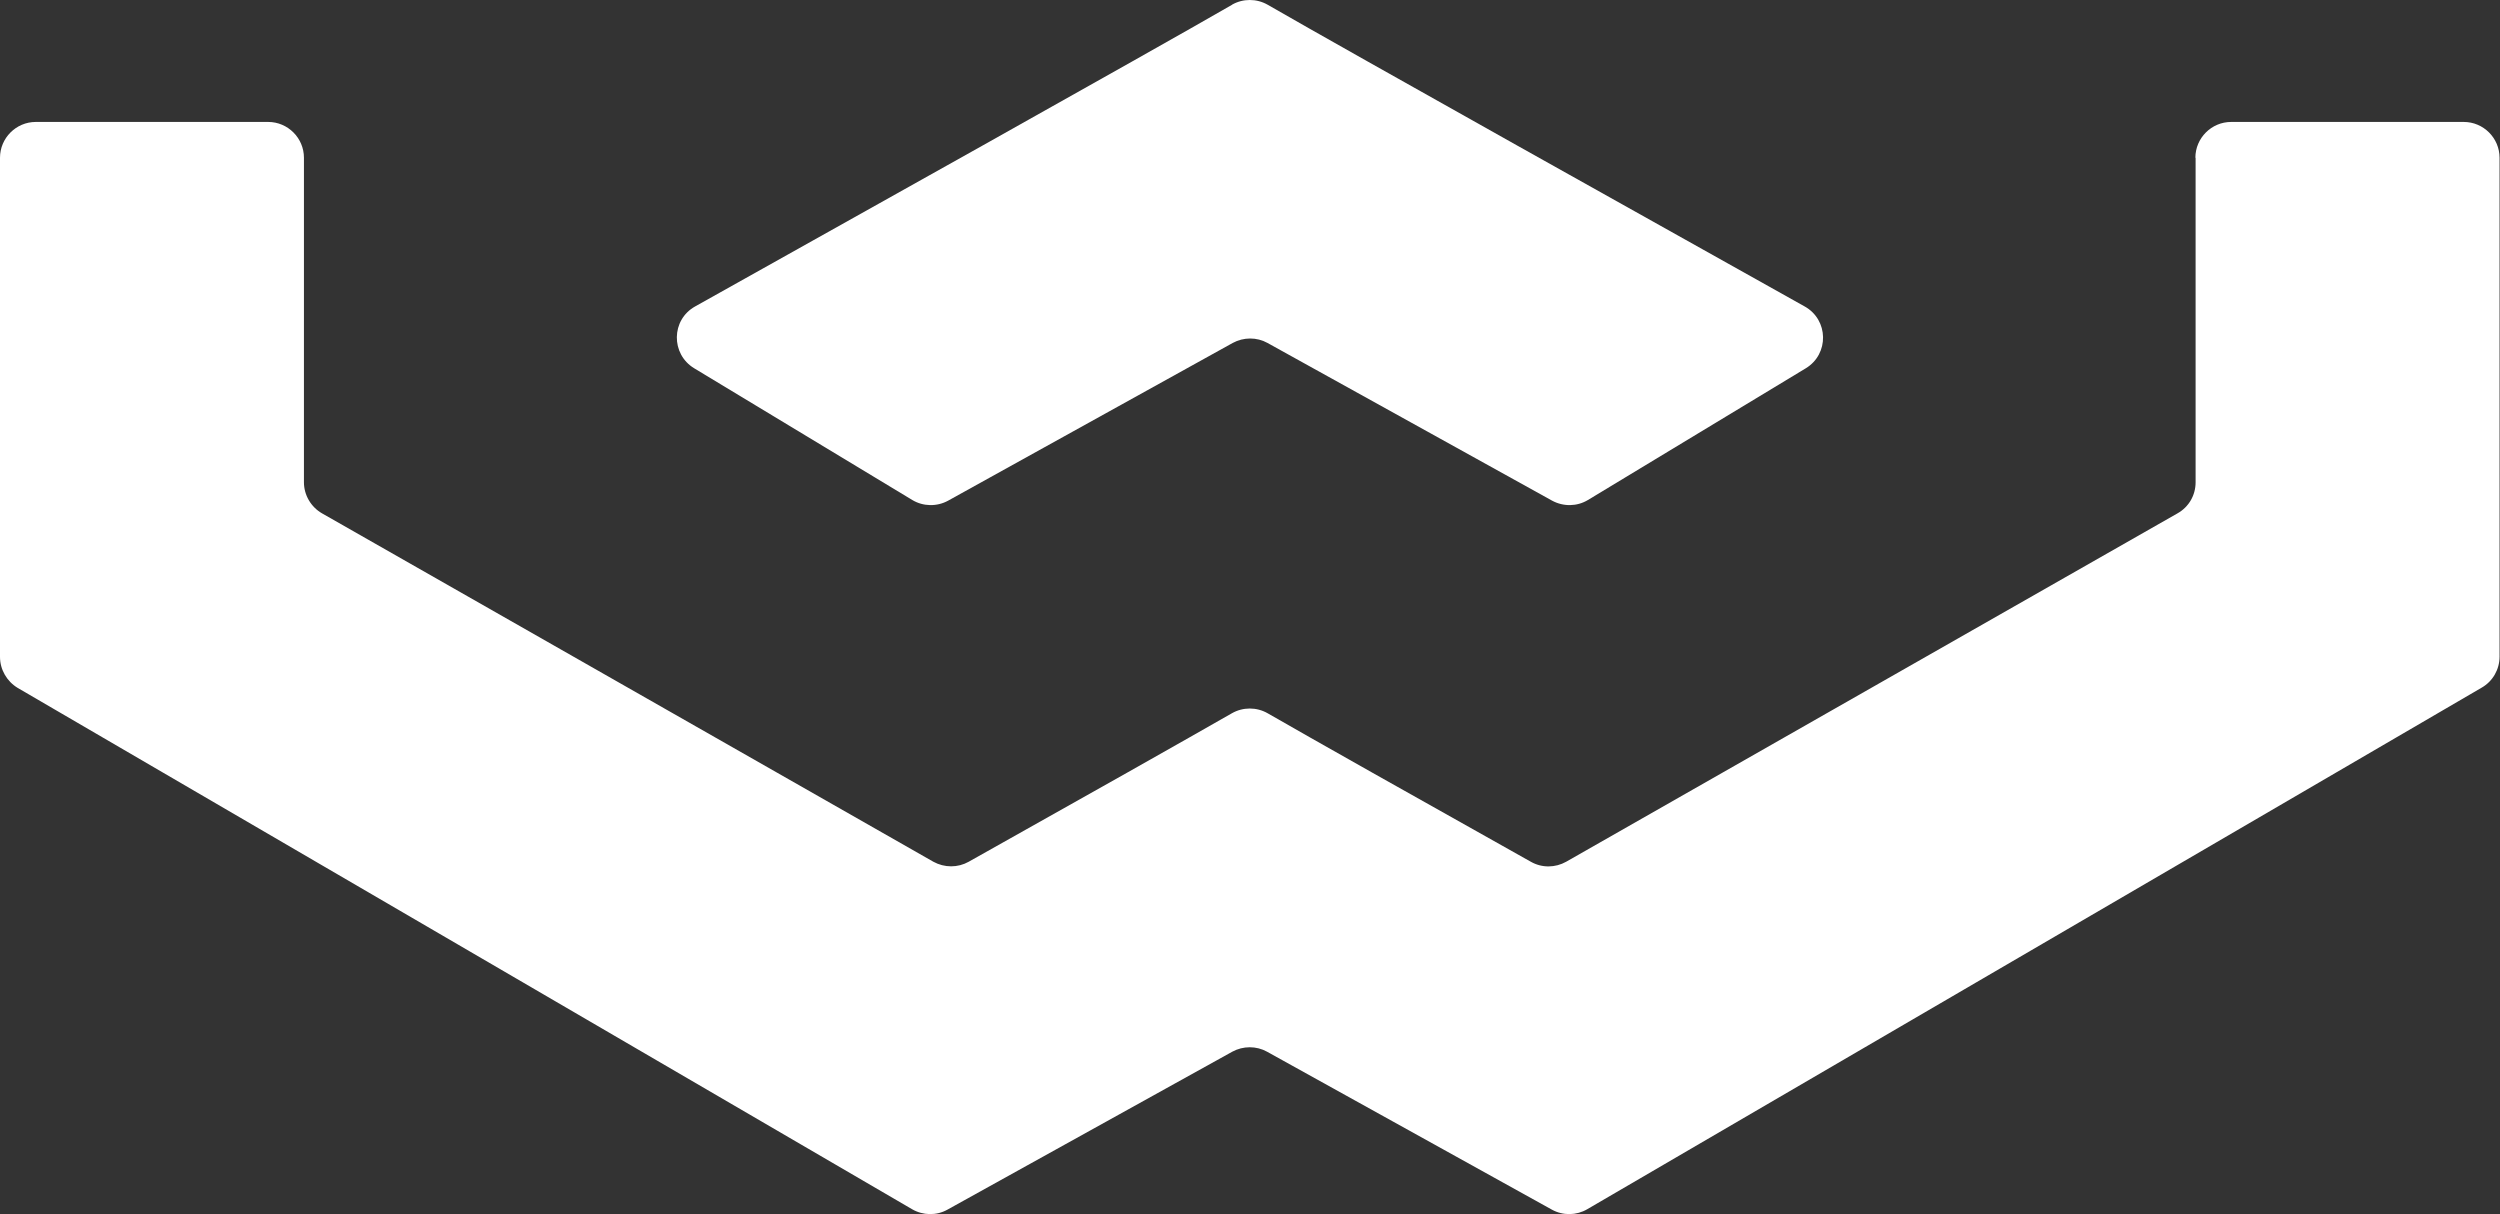 <?xml version="1.0" encoding="UTF-8"?><svg id="Layer_2" xmlns="http://www.w3.org/2000/svg" xmlns:xlink="http://www.w3.org/1999/xlink" viewBox="0 0 110.3 53.57"><rect x="0" y="0" width="110.3" height="53.57" fill="#333333" stroke="none"/><defs><style>.cls-1{fill:none;}.cls-2{clip-path:url(#clippath-1);}.cls-3{fill:#fff;}.cls-4{clip-path:url(#clippath);}</style><clipPath id="clippath"><rect class="cls-1" x="0" y="0" width="110.29" height="53.57"/></clipPath><clipPath id="clippath-1"><rect class="cls-1" x="0" width="110.29" height="53.57"/></clipPath></defs><g id="Layer_2-2"><g id="Artwork_1"><g class="cls-4"><g class="cls-2"><path class="cls-3" d="M96.87,6.96v14.32c0,.57-.3,1.09-.8,1.37l-26.97,15.37c-.48.27-1.07.28-1.56,0-4.98-2.79-9.77-5.49-11.61-6.55-.49-.28-1.09-.28-1.58,0-1.85,1.06-6.63,3.76-11.61,6.55-.48.27-1.07.27-1.56,0l-26.97-15.37c-.49-.28-.8-.81-.8-1.37V6.96c0-.87-.71-1.58-1.58-1.58H1.58c-.87,0-1.58.71-1.58,1.58v6.01s0,16.01,0,16.01c0,.56.3,1.08.78,1.37l39.46,23c.48.28,1.08.29,1.56.02l12.57-6.97c.48-.26,1.06-.26,1.53,0l12.57,6.97c.49.27,1.08.26,1.56-.02l39.46-23.01c.49-.28.79-.8.79-1.37V12.97s0-6.01,0-6.01c0-.87-.71-1.58-1.58-1.58h-10.26c-.87,0-1.58.71-1.58,1.58"/><path class="cls-3" d="M54.36.21c-3.55,2.05-17.95,10.1-23.69,13.31-1.06.59-1.08,2.1-.04,2.73l9.62,5.81c.48.29,1.09.3,1.58.03l12.56-6.96c.48-.26,1.06-.26,1.53,0l12.56,6.96c.5.27,1.1.26,1.58-.03l9.61-5.81c1.04-.63,1.01-2.14-.05-2.73-5.74-3.21-20.14-11.26-23.69-13.31-.49-.28-1.09-.28-1.58,0"/></g></g></g></g></svg>